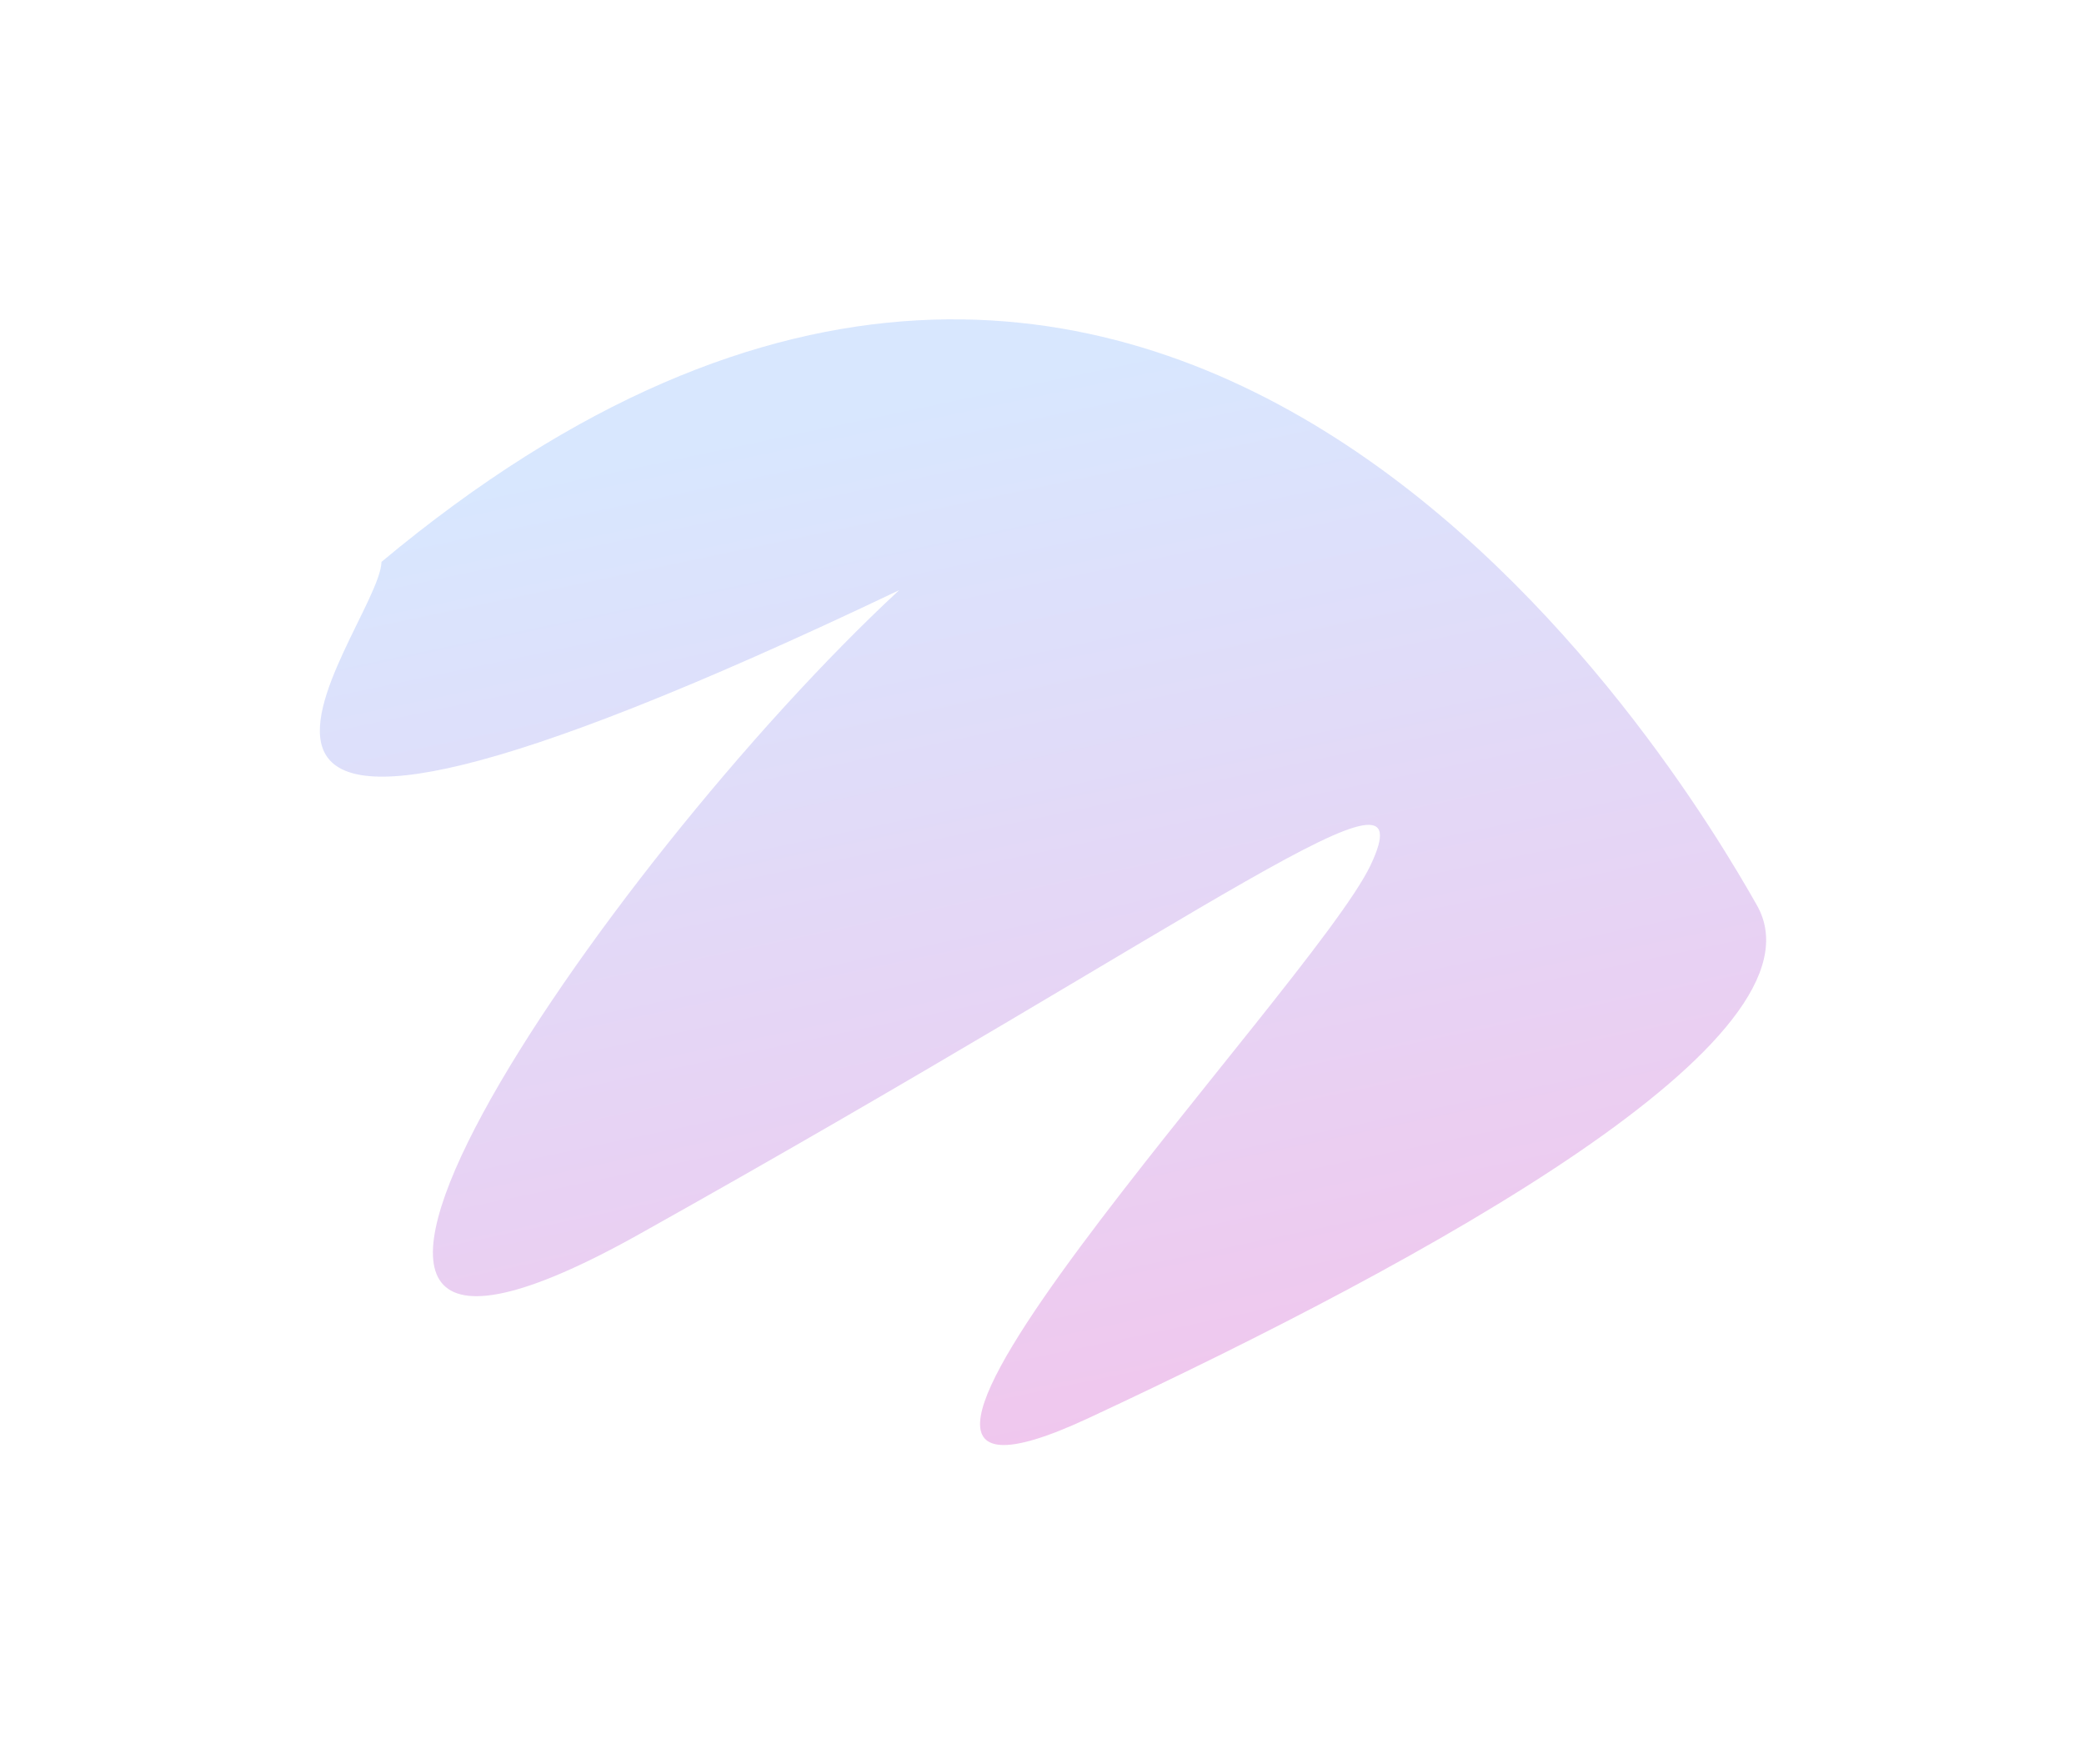 <?xml version="1.0" encoding="UTF-8"?> <svg xmlns="http://www.w3.org/2000/svg" width="658" height="557" viewBox="0 0 658 557" fill="none"><g opacity="0.26" filter="url(#filter0_f_2105_80)"><path d="M283.899 186.335C18.54 312.805 119.904 199.511 120.449 177.397C368.445 -29.521 531.003 243.833 554.749 285.848C578.496 327.863 451.404 397.485 343.758 447.694C236.111 497.902 414.455 311.751 432.74 273.166C451.026 234.581 386.203 286.521 201.885 389.626C54.43 472.111 190.249 273.114 283.899 186.335Z" fill="url(#paint0_linear_2105_80)"></path></g><defs><filter id="filter0_f_2105_80" x="0.99" y="0.821" width="656.652" height="555.404" filterUnits="userSpaceOnUse" color-interpolation-filters="sRGB"><feFlood flood-opacity="0" result="BackgroundImageFix"></feFlood><feBlend mode="normal" in="SourceGraphic" in2="BackgroundImageFix" result="shape"></feBlend><feGaussianBlur stdDeviation="50" result="effect1_foregroundBlur_2105_80"></feGaussianBlur></filter><linearGradient id="paint0_linear_2105_80" x1="301.052" y1="125.284" x2="368.422" y2="445.904" gradientUnits="userSpaceOnUse"><stop stop-color="#69A1FC"></stop><stop offset="1" stop-color="#C427BC"></stop></linearGradient></defs></svg> 